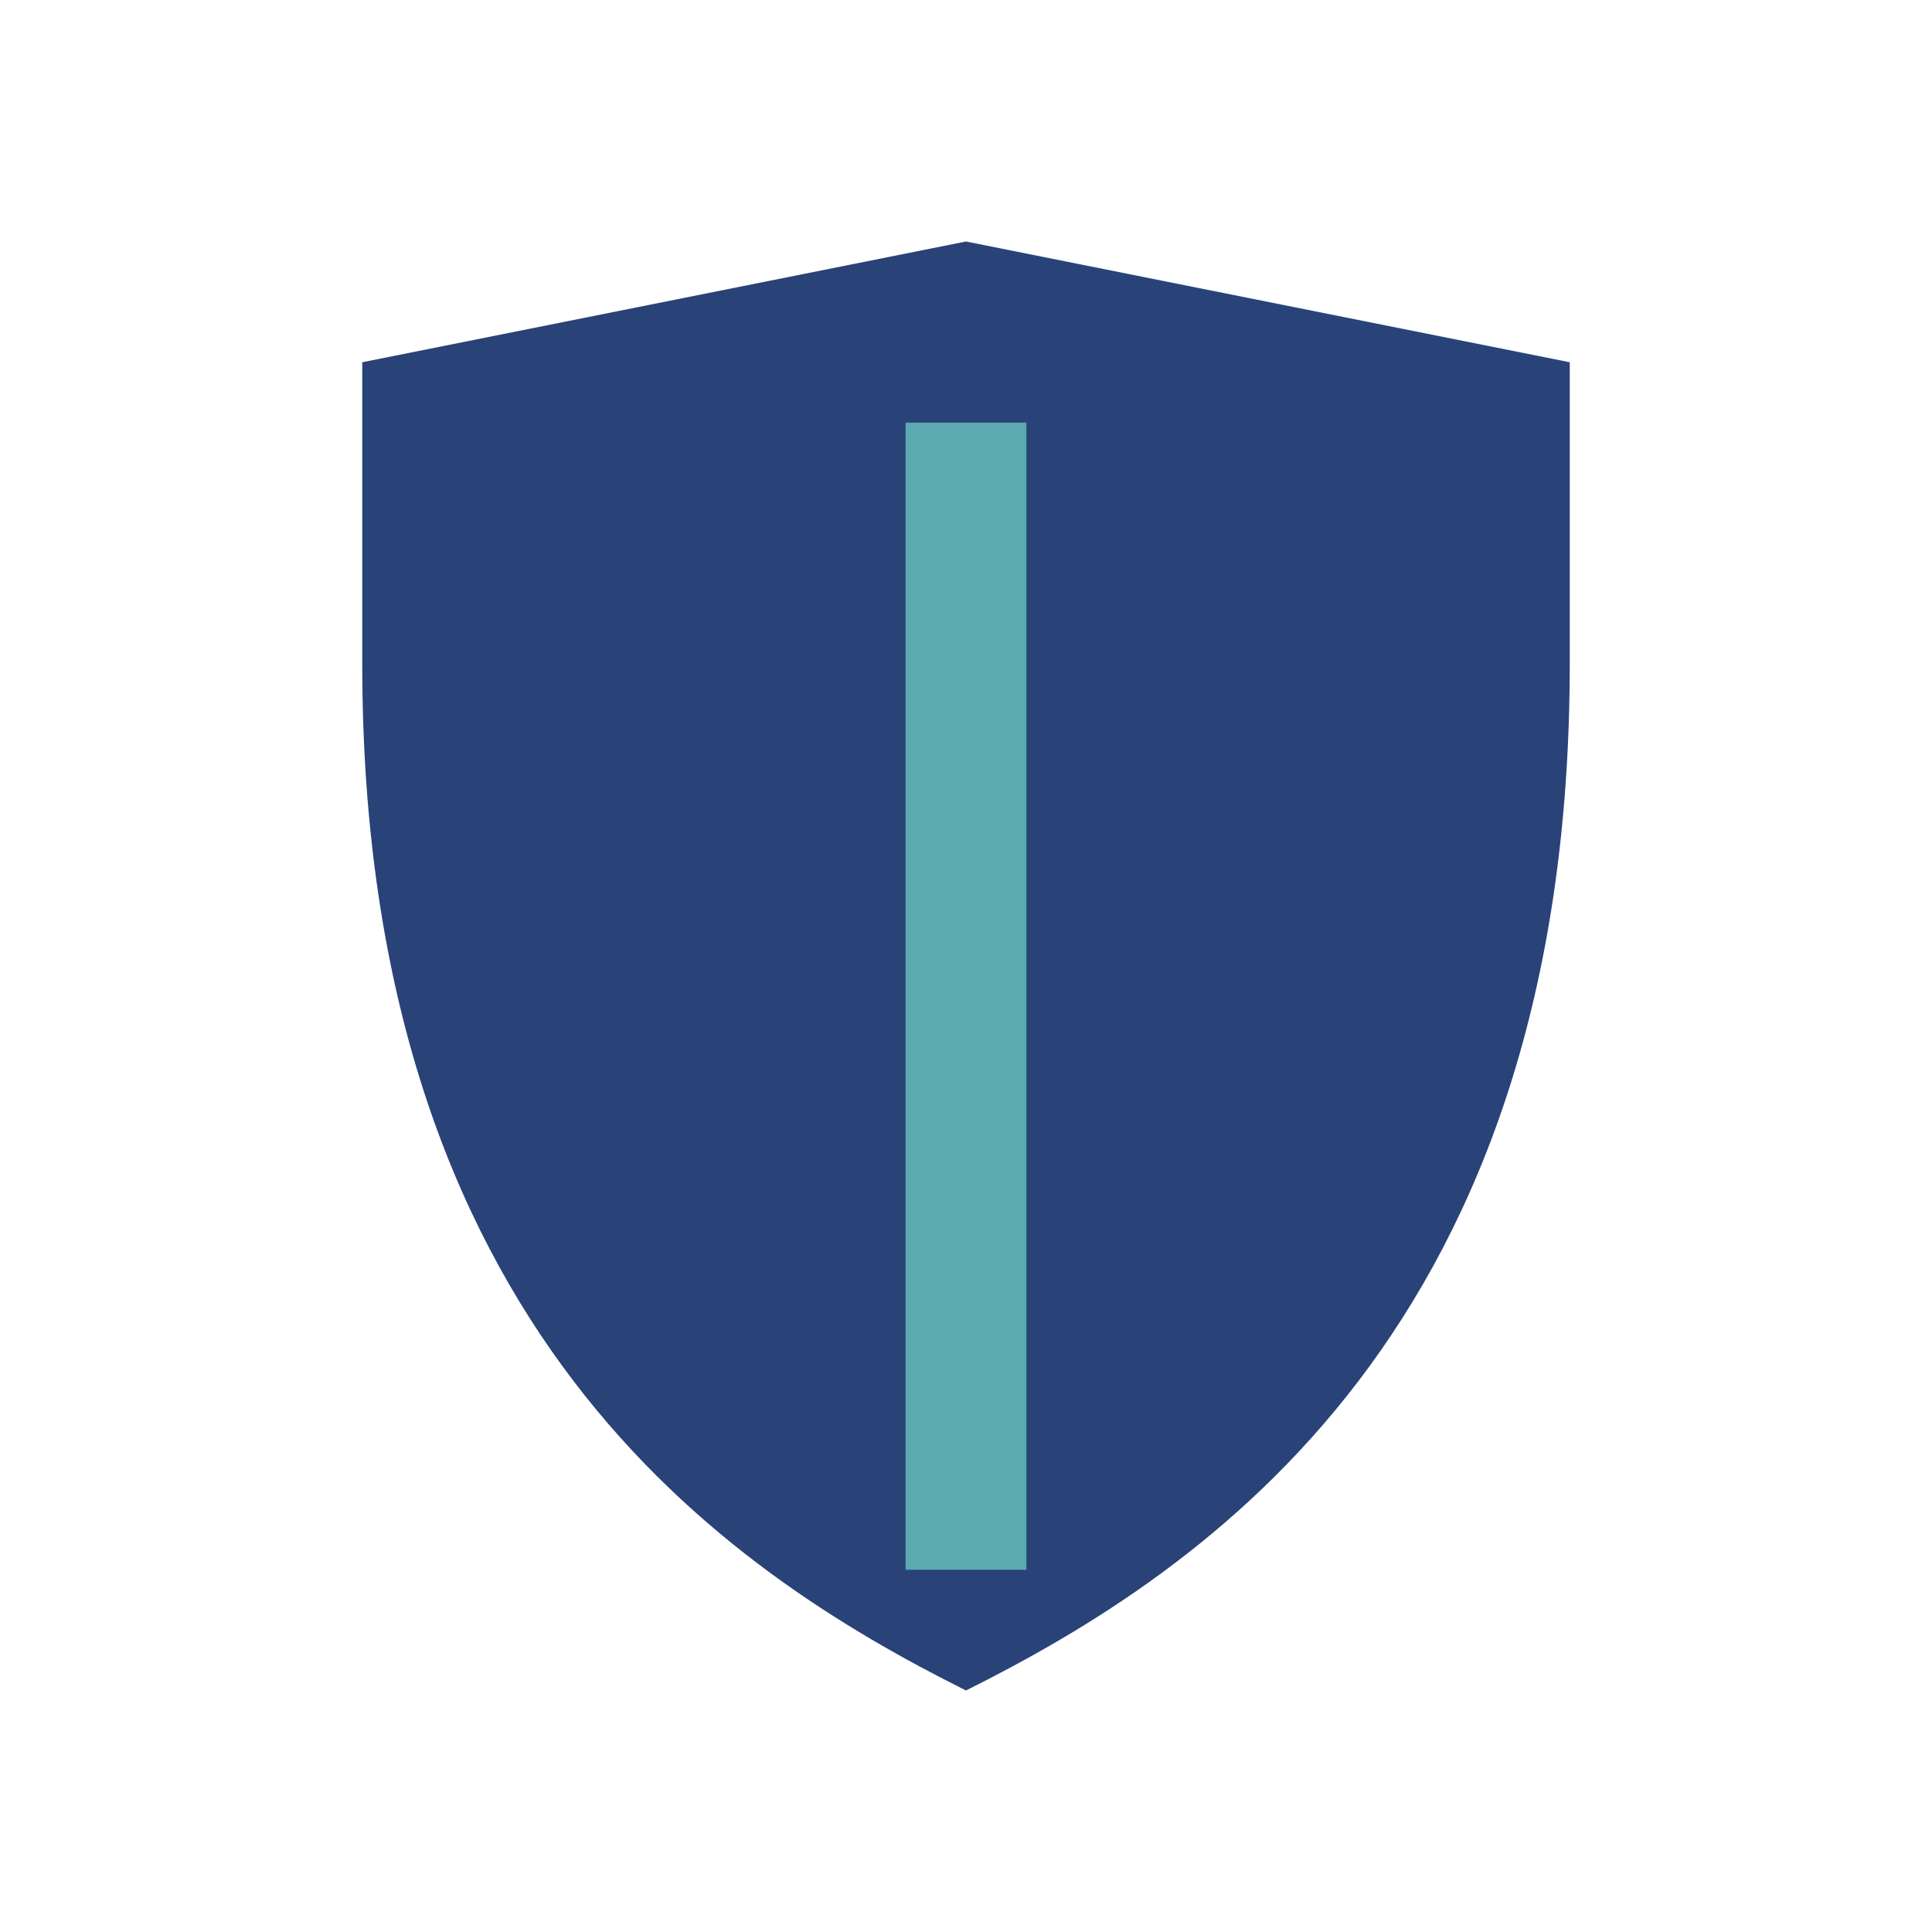 <?xml version="1.0" encoding="UTF-8"?>
<svg xmlns="http://www.w3.org/2000/svg" width="32" height="32" viewBox="0 0 32 32"><path d="M16 28C12 26 6 22 6 11V6l10-2 10 2v5c0 11-6 15-10 17z" fill="#294378"/><path d="M16 26V7" stroke="#5BAAAF" stroke-width="2"/></svg>